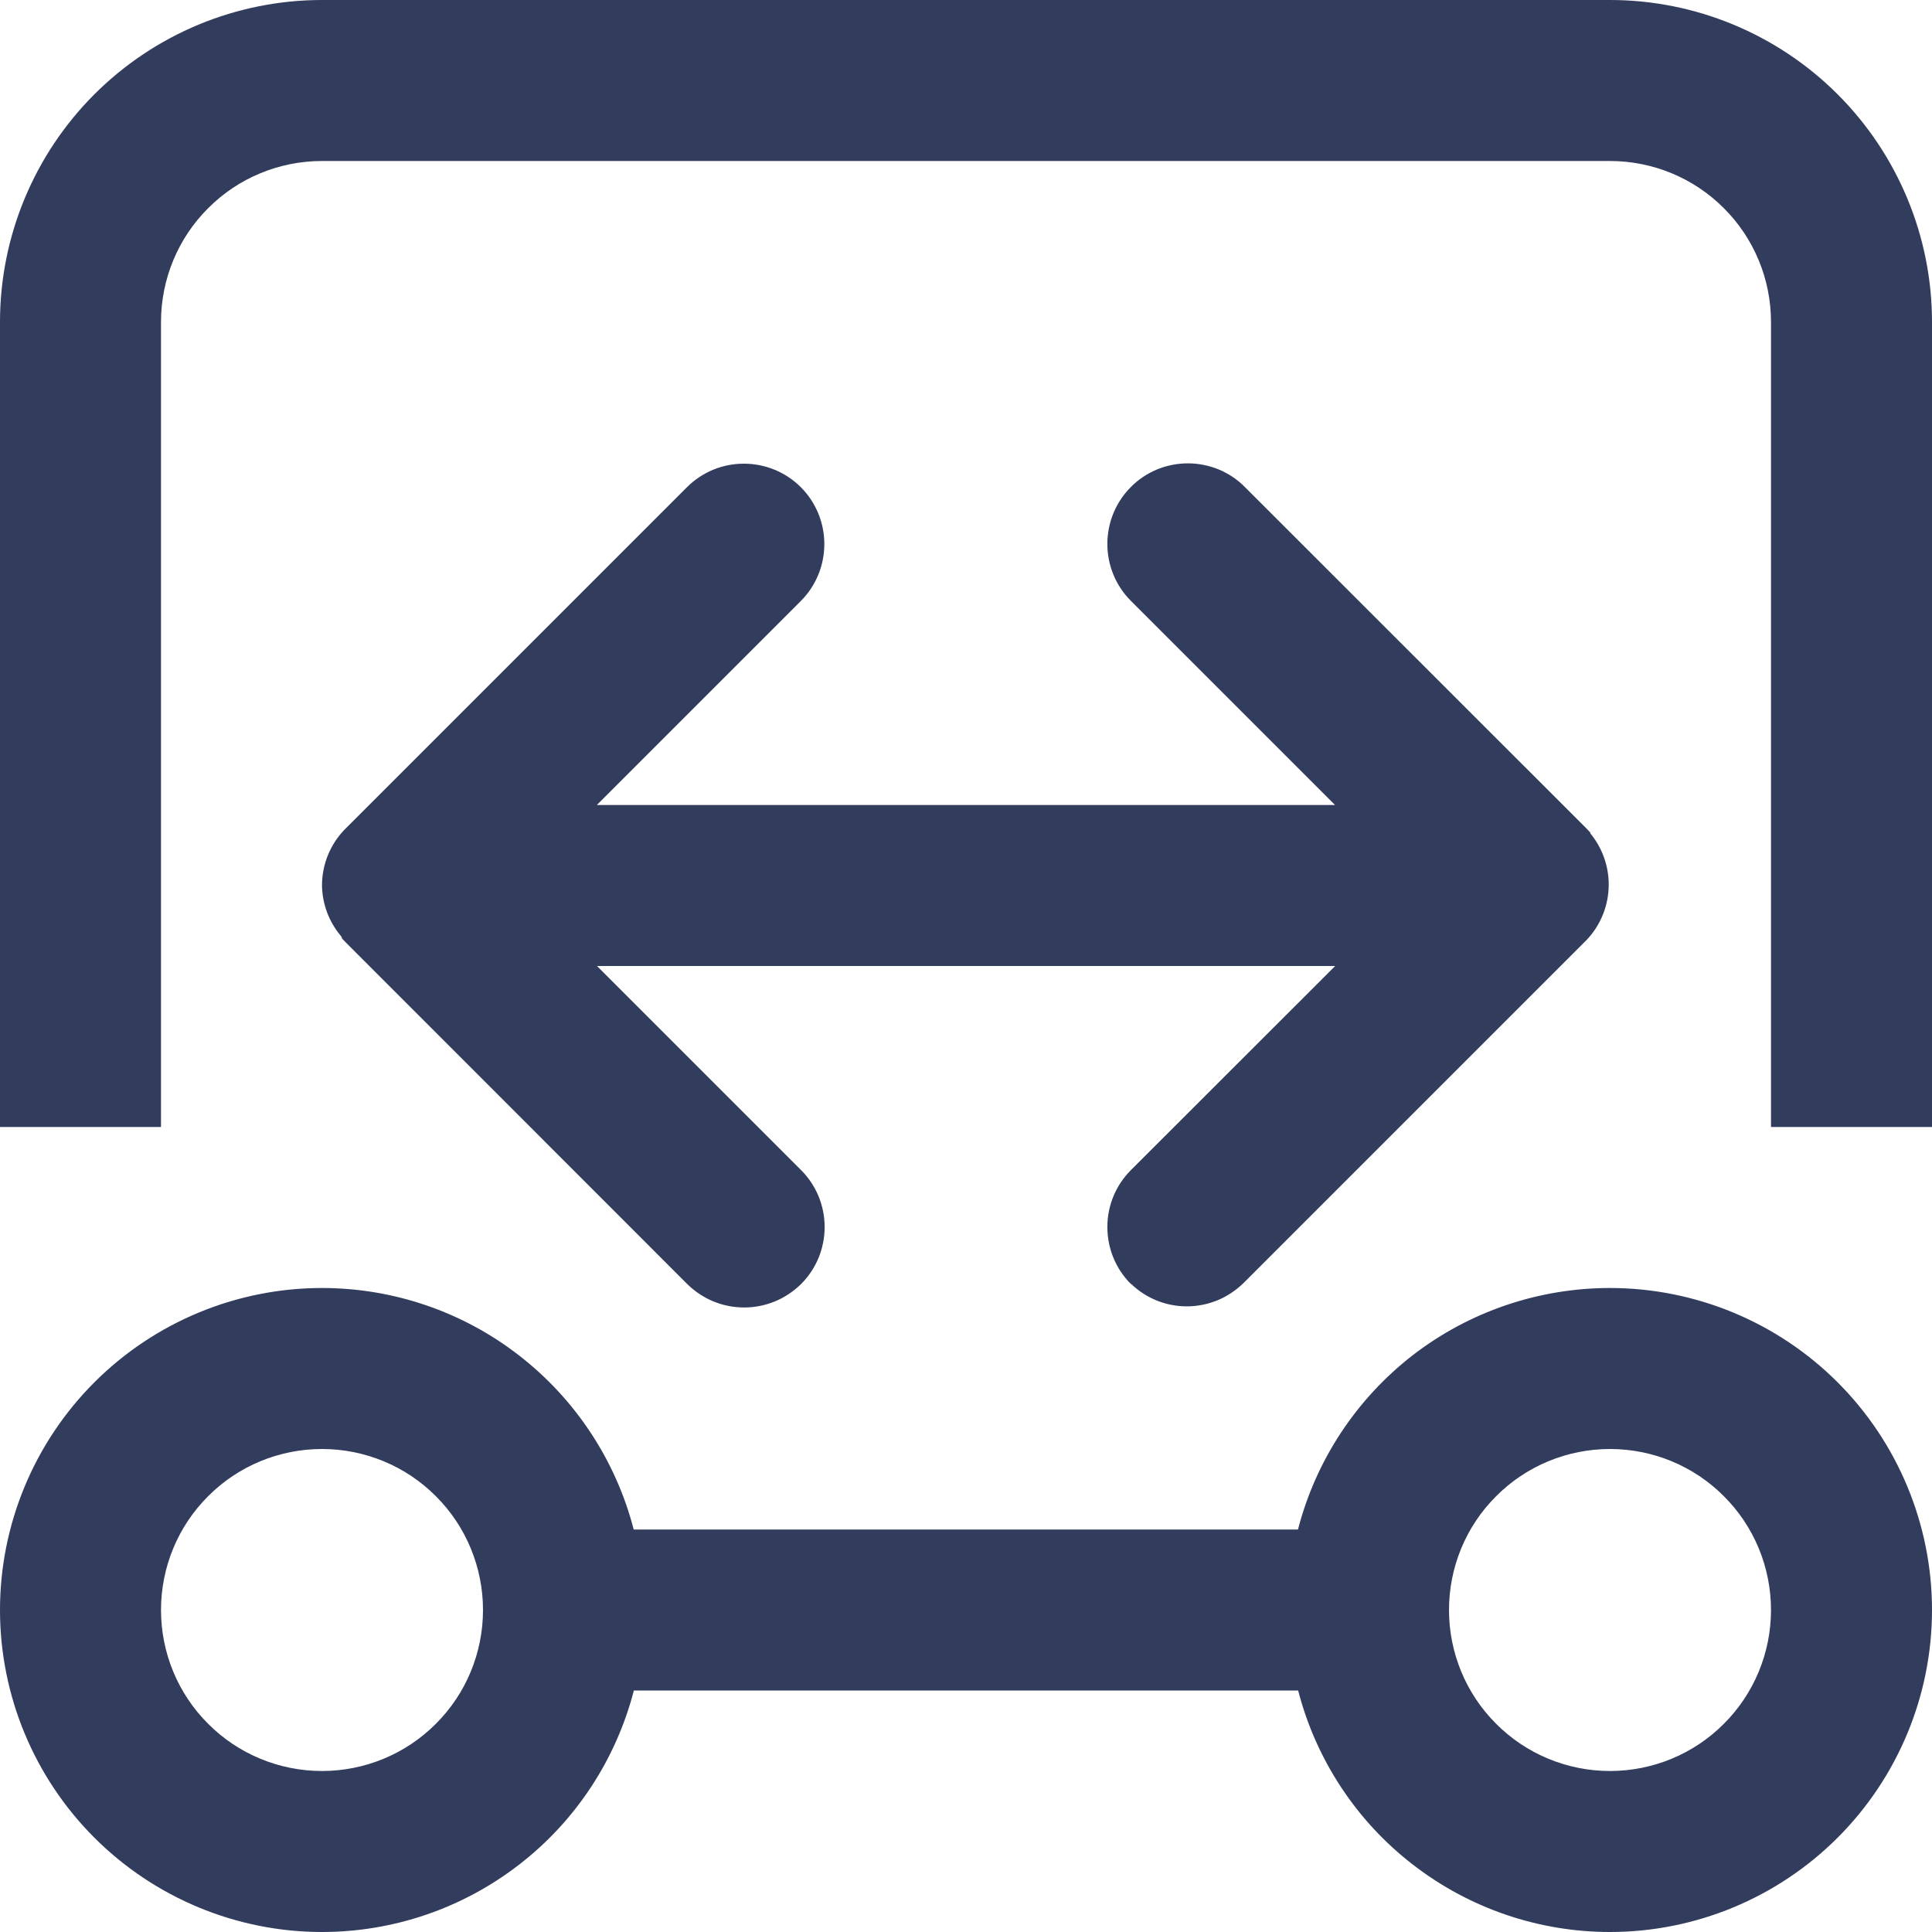 <svg width="12" height="12" viewBox="0 0 12 12" fill="none" xmlns="http://www.w3.org/2000/svg">
<path d="M8.063 10.5H3.937C3.826 10.929 3.576 11.31 3.225 11.581C2.874 11.853 2.443 12 2 12C1.47 12 0.961 11.789 0.586 11.414C0.211 11.039 0 10.53 0 10C0 9.47 0.211 8.961 0.586 8.586C0.961 8.211 1.47 8 2 8C2.443 8 2.874 8.147 3.224 8.419C3.575 8.691 3.825 9.071 3.936 9.5H8.062C8.173 9.07 8.424 8.69 8.774 8.418C9.125 8.147 9.556 8 10 8C10.53 8 11.039 8.211 11.414 8.586C11.789 8.961 12 9.47 12 10C12 10.53 11.789 11.039 11.414 11.414C11.039 11.789 10.53 12 10 12C9.557 12 9.126 11.853 8.775 11.581C8.424 11.31 8.174 10.929 8.063 10.5ZM9 10C9 10.265 9.105 10.52 9.293 10.707C9.48 10.895 9.735 11 10 11C10.265 11 10.52 10.895 10.707 10.707C10.895 10.52 11 10.265 11 10C11 9.735 10.895 9.48 10.707 9.293C10.52 9.105 10.265 9 10 9C9.735 9 9.48 9.105 9.293 9.293C9.105 9.48 9 9.735 9 10ZM1 10C1 10.265 1.105 10.52 1.293 10.707C1.48 10.895 1.735 11 2 11C2.265 11 2.52 10.895 2.707 10.707C2.895 10.52 3 10.265 3 10C3 9.735 2.895 9.48 2.707 9.293C2.52 9.105 2.265 9 2 9C1.735 9 1.48 9.105 1.293 9.293C1.105 9.48 1 9.735 1 10ZM7.024 7.975C6.93 7.881 6.878 7.754 6.878 7.621C6.878 7.489 6.93 7.362 7.024 7.268L8.293 6H3.708L4.976 7.268C5.07 7.362 5.122 7.489 5.122 7.621C5.122 7.754 5.07 7.881 4.976 7.975C4.929 8.021 4.874 8.058 4.814 8.083C4.753 8.108 4.688 8.121 4.622 8.121C4.556 8.121 4.491 8.108 4.43 8.083C4.37 8.058 4.315 8.021 4.268 7.975L2.15 5.856C2.143 5.849 2.136 5.842 2.13 5.835L2.123 5.827V5.822L2.117 5.813C2.043 5.725 2.002 5.615 2 5.5C2 5.372 2.049 5.248 2.138 5.155L2.146 5.147L4.267 3.026C4.361 2.932 4.488 2.88 4.62 2.88C4.753 2.88 4.88 2.932 4.974 3.026C5.068 3.12 5.12 3.247 5.12 3.379C5.12 3.512 5.068 3.639 4.974 3.733L3.707 5H8.292L7.024 3.732C6.93 3.638 6.878 3.511 6.878 3.379C6.878 3.246 6.93 3.119 7.024 3.025C7.07 2.978 7.126 2.941 7.186 2.916C7.247 2.891 7.312 2.878 7.378 2.878C7.444 2.878 7.509 2.891 7.57 2.916C7.63 2.941 7.686 2.978 7.732 3.025L9.851 5.143L9.871 5.164L9.878 5.172V5.177L9.885 5.185C9.954 5.273 9.992 5.382 9.992 5.494C9.992 5.622 9.943 5.746 9.854 5.839L9.846 5.847L7.725 7.968C7.678 8.014 7.623 8.051 7.563 8.076C7.502 8.101 7.437 8.114 7.371 8.114C7.242 8.114 7.118 8.064 7.025 7.974L7.024 7.975ZM11 7V2C11 1.735 10.895 1.48 10.707 1.293C10.52 1.105 10.265 1 10 1H2C1.735 1 1.48 1.105 1.293 1.293C1.105 1.48 1 1.735 1 2V7H0V2C0 1.47 0.211 0.961 0.586 0.586C0.961 0.211 1.47 0 2 0H10C10.53 0 11.039 0.211 11.414 0.586C11.789 0.961 12 1.47 12 2V7H11Z" fill="#323C5D"/>
</svg>
